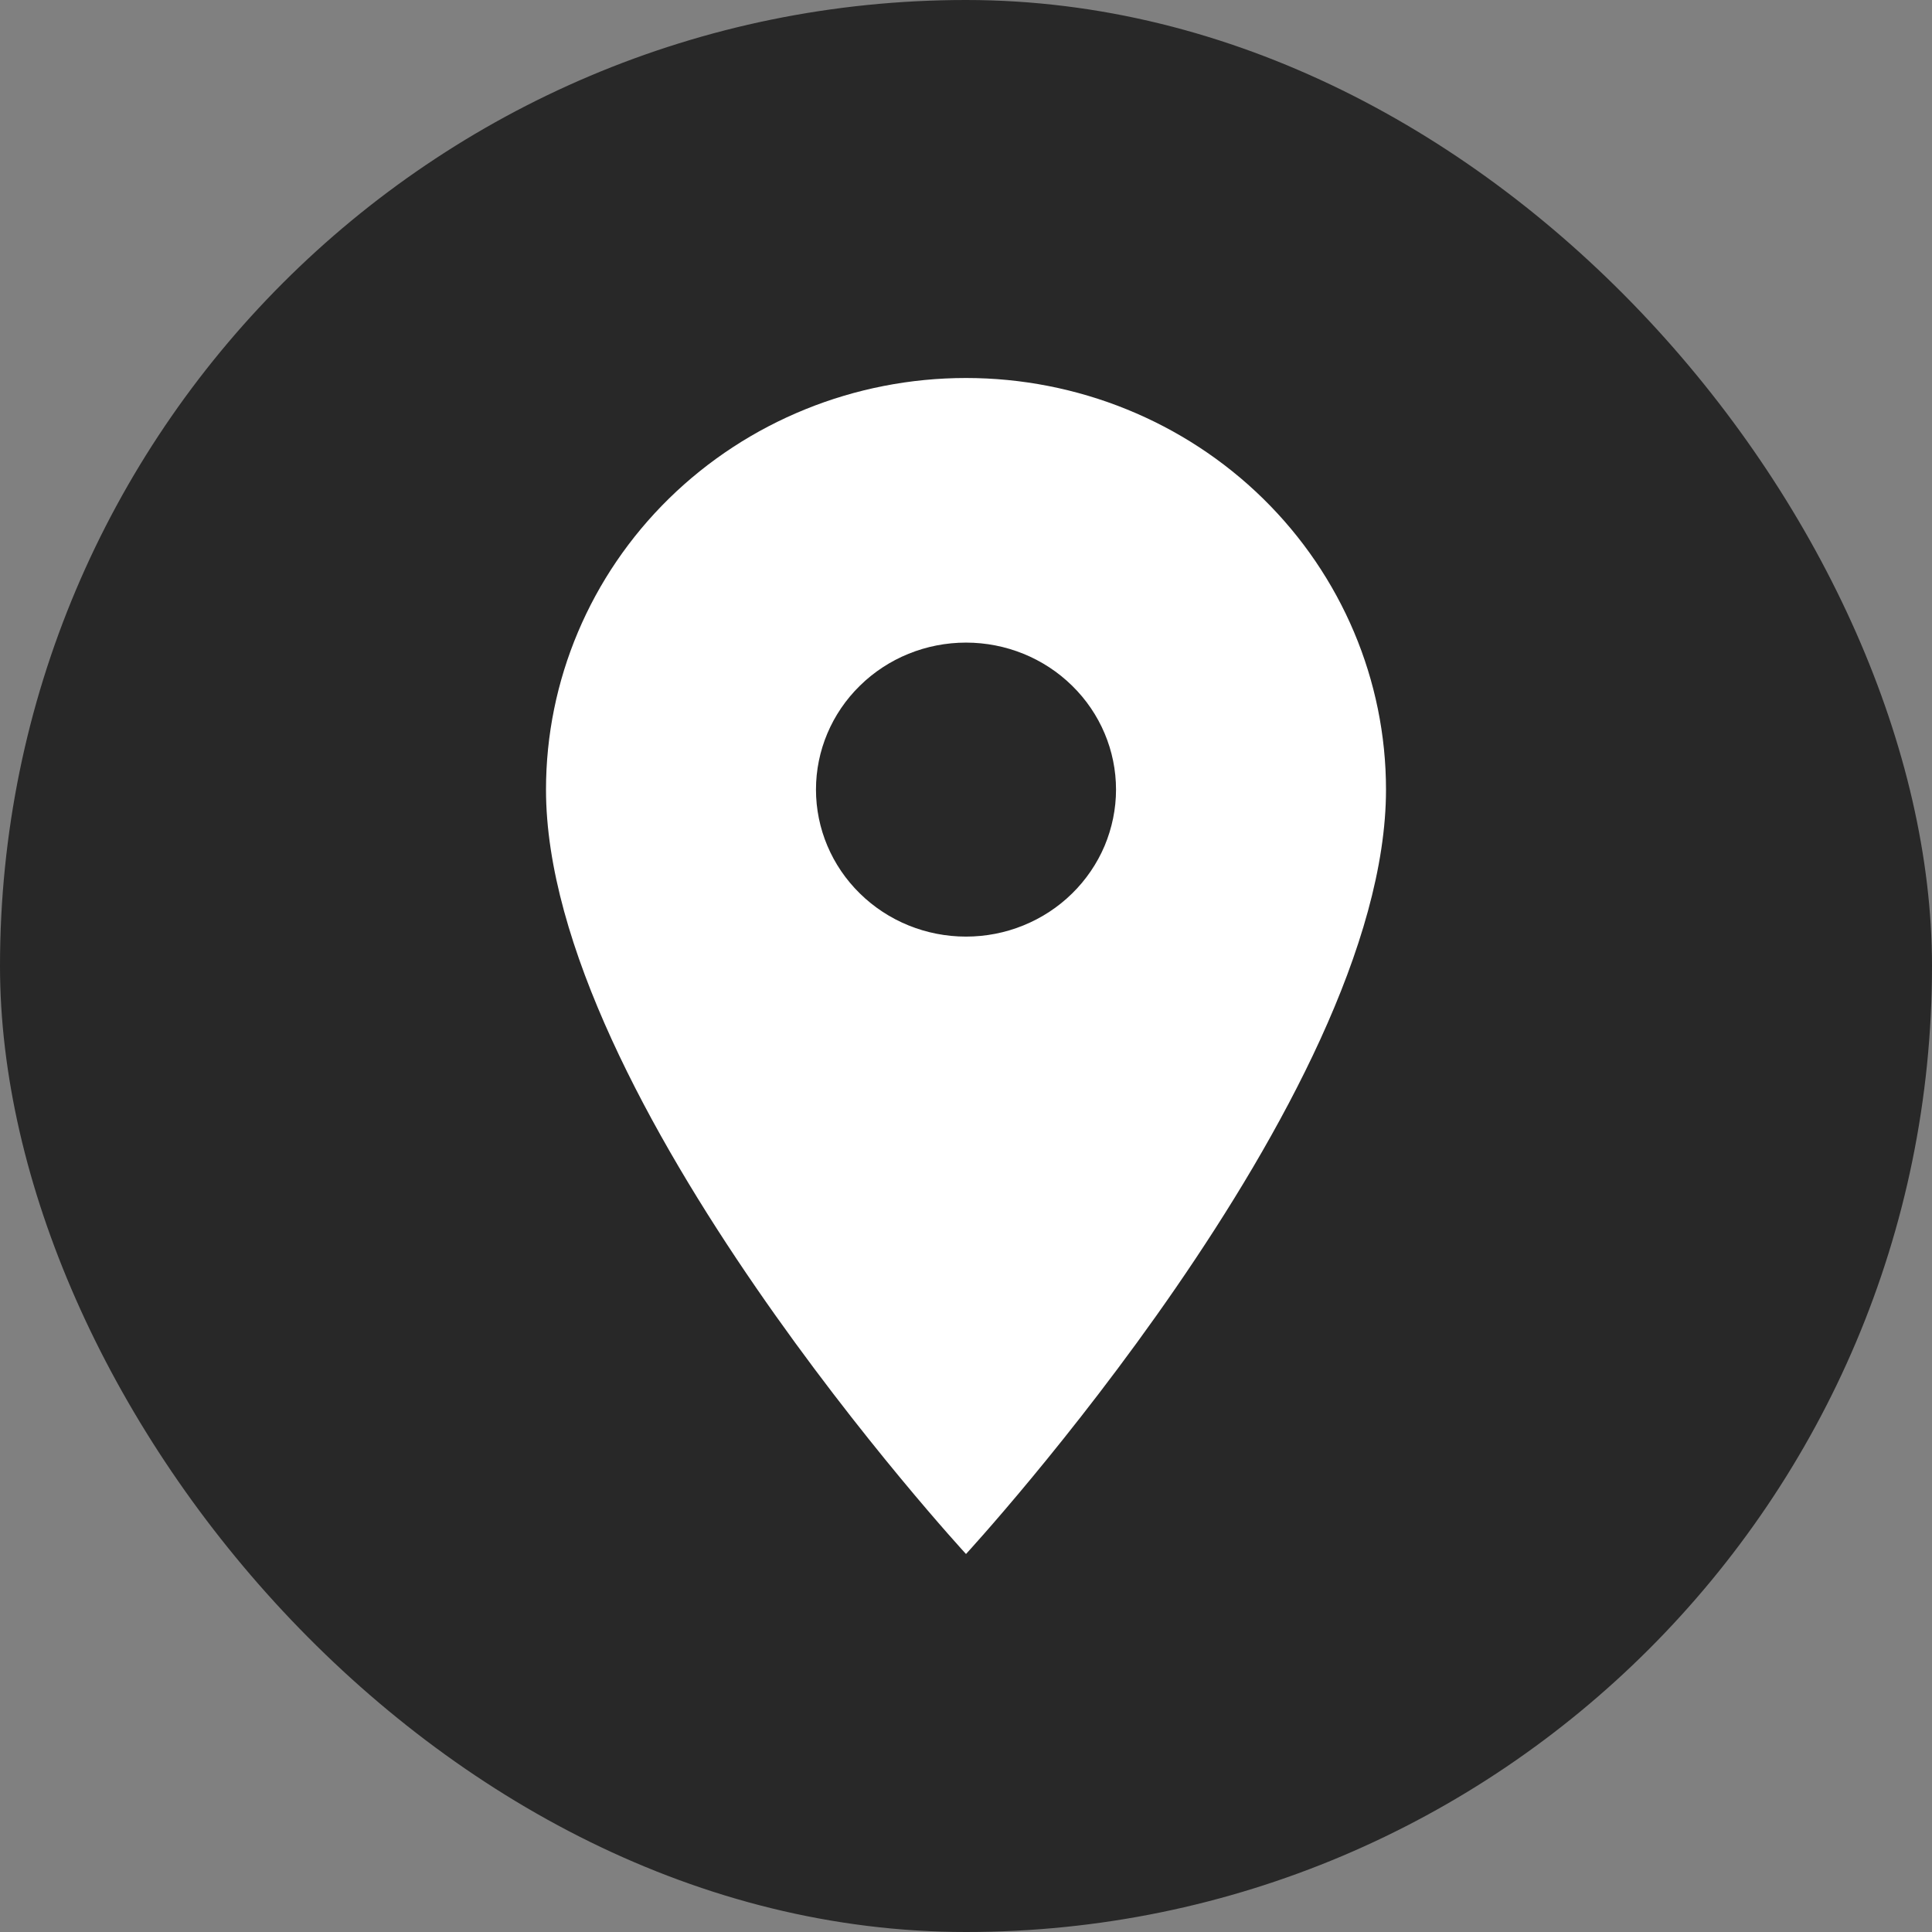 <svg width="23" height="23" viewBox="0 0 23 23" fill="none" xmlns="http://www.w3.org/2000/svg">
<rect x="0" y="0" width="23" height="23" fill="#808080" stroke="none"/>
<rect width="23" height="23" rx="11.5" fill="#282828"/>
<path d="M11.5 11.15C11.026 11.15 10.572 10.966 10.237 10.637C9.902 10.309 9.714 9.864 9.714 9.4C9.714 8.936 9.902 8.491 10.237 8.163C10.572 7.834 11.026 7.65 11.5 7.65C11.974 7.65 12.428 7.834 12.763 8.163C13.098 8.491 13.286 8.936 13.286 9.4C13.286 9.63 13.239 9.857 13.15 10.07C13.06 10.282 12.928 10.475 12.763 10.637C12.597 10.8 12.4 10.929 12.183 11.017C11.967 11.105 11.735 11.15 11.5 11.15ZM11.5 4.5C10.174 4.5 8.902 5.016 7.964 5.935C7.027 6.854 6.5 8.1 6.5 9.4C6.5 13.075 11.5 18.5 11.5 18.5C11.5 18.5 16.5 13.075 16.5 9.4C16.5 8.1 15.973 6.854 15.036 5.935C14.098 5.016 12.826 4.5 11.5 4.5Z" fill="white"/>
</svg>
